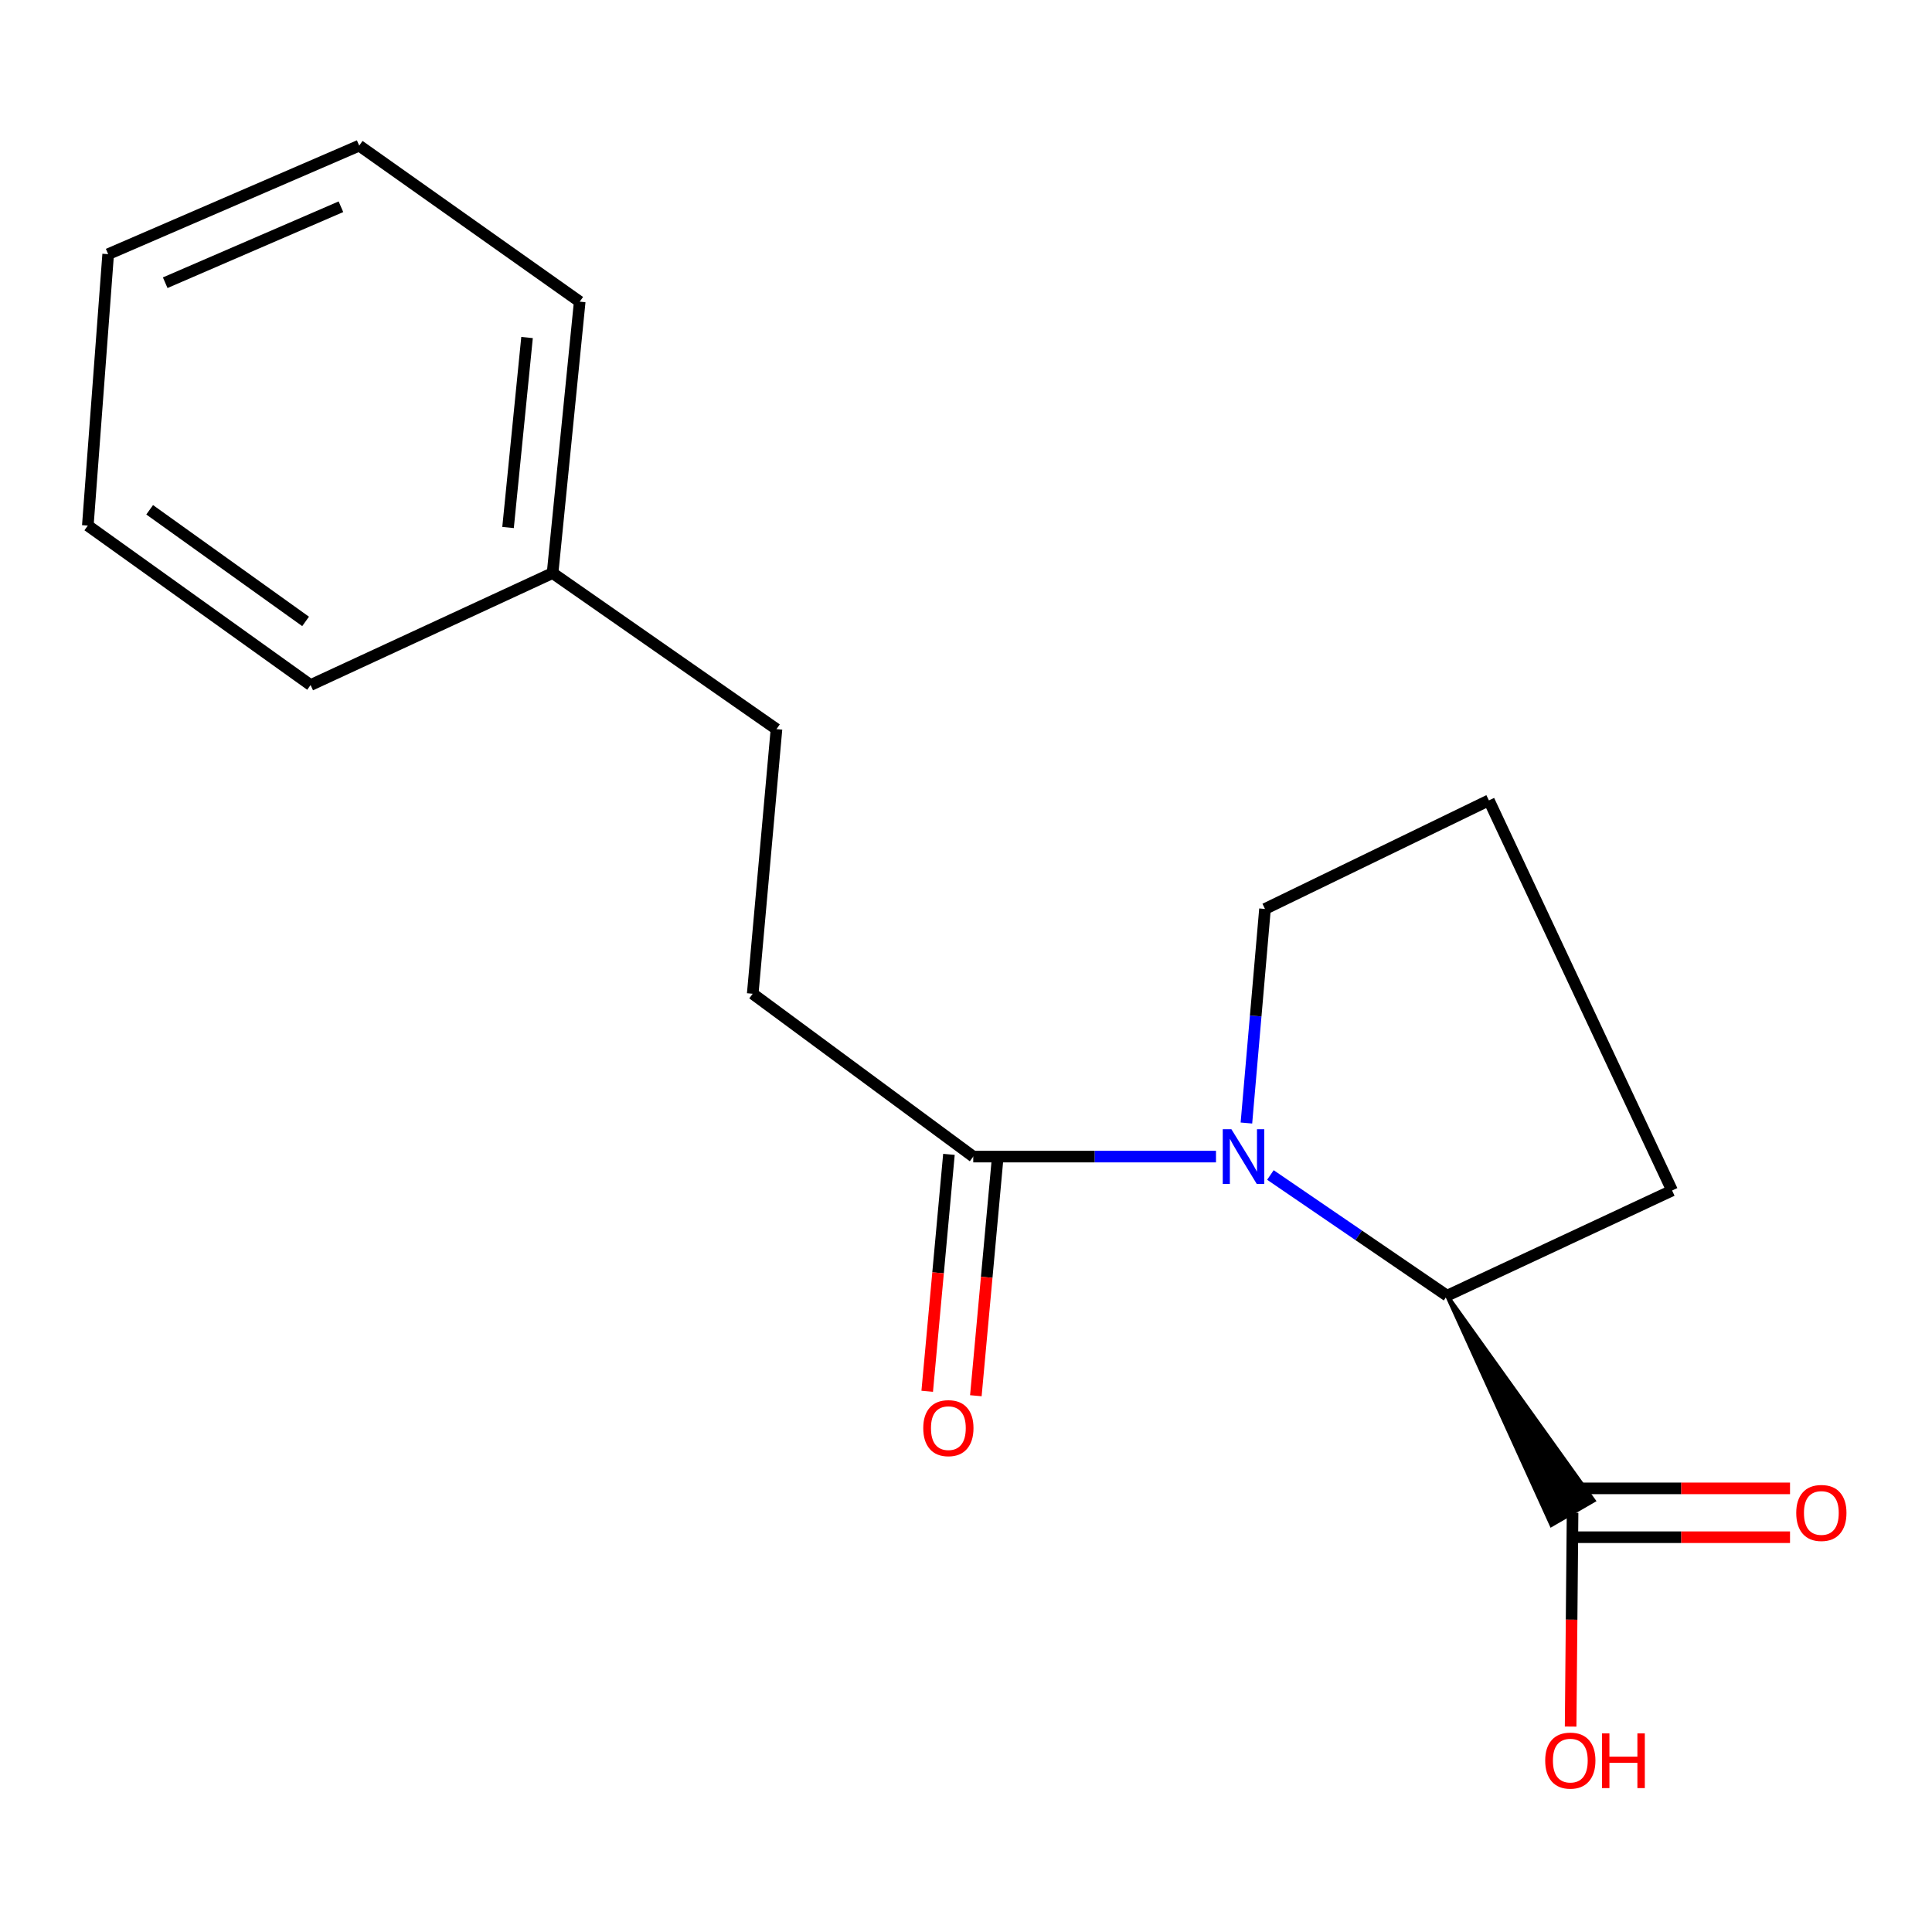 <?xml version='1.0' encoding='iso-8859-1'?>
<svg version='1.1' baseProfile='full'
              xmlns='http://www.w3.org/2000/svg'
                      xmlns:rdkit='http://www.rdkit.org/xml'
                      xmlns:xlink='http://www.w3.org/1999/xlink'
                  xml:space='preserve'
width='1000px' height='1000px' viewBox='0 0 1000 1000'>
<!-- END OF HEADER -->
<rect style='opacity:1.0;fill:#FFFFFF;stroke:none' width='1000' height='1000' x='0' y='0'> </rect>
<path class='bond-0' d='M 657.563,608.169 L 703.277,639.405' style='fill:none;fill-rule:evenodd;stroke:#0000FF;stroke-width:6px;stroke-linecap:butt;stroke-linejoin:miter;stroke-opacity:1' />
<path class='bond-0' d='M 703.277,639.405 L 748.991,670.64' style='fill:none;fill-rule:evenodd;stroke:#000000;stroke-width:6px;stroke-linecap:butt;stroke-linejoin:miter;stroke-opacity:1' />
<path class='bond-1' d='M 629.396,598.651 L 566.575,598.651' style='fill:none;fill-rule:evenodd;stroke:#0000FF;stroke-width:6px;stroke-linecap:butt;stroke-linejoin:miter;stroke-opacity:1' />
<path class='bond-1' d='M 566.575,598.651 L 503.754,598.651' style='fill:none;fill-rule:evenodd;stroke:#000000;stroke-width:6px;stroke-linecap:butt;stroke-linejoin:miter;stroke-opacity:1' />
<path class='bond-6' d='M 645.141,581.274 L 649.948,525.872' style='fill:none;fill-rule:evenodd;stroke:#0000FF;stroke-width:6px;stroke-linecap:butt;stroke-linejoin:miter;stroke-opacity:1' />
<path class='bond-6' d='M 649.948,525.872 L 654.756,470.47' style='fill:none;fill-rule:evenodd;stroke:#000000;stroke-width:6px;stroke-linecap:butt;stroke-linejoin:miter;stroke-opacity:1' />
<path class='bond-2' d='M 748.991,670.64 L 803.017,789.347 L 824.902,776.695 Z' style='fill:#000000;fill-rule:evenodd;fill-opacity:1;stroke:#000000;stroke-width:2px;stroke-linecap:butt;stroke-linejoin:miter;stroke-opacity:1;' />
<path class='bond-10' d='M 748.991,670.64 L 865.473,616.206' style='fill:none;fill-rule:evenodd;stroke:#000000;stroke-width:6px;stroke-linecap:butt;stroke-linejoin:miter;stroke-opacity:1' />
<path class='bond-3' d='M 491.167,597.497 L 485.546,658.808' style='fill:none;fill-rule:evenodd;stroke:#000000;stroke-width:6px;stroke-linecap:butt;stroke-linejoin:miter;stroke-opacity:1' />
<path class='bond-3' d='M 485.546,658.808 L 479.925,720.119' style='fill:none;fill-rule:evenodd;stroke:#FF0000;stroke-width:6px;stroke-linecap:butt;stroke-linejoin:miter;stroke-opacity:1' />
<path class='bond-3' d='M 516.341,599.805 L 510.72,661.116' style='fill:none;fill-rule:evenodd;stroke:#000000;stroke-width:6px;stroke-linecap:butt;stroke-linejoin:miter;stroke-opacity:1' />
<path class='bond-3' d='M 510.72,661.116 L 505.099,722.427' style='fill:none;fill-rule:evenodd;stroke:#FF0000;stroke-width:6px;stroke-linecap:butt;stroke-linejoin:miter;stroke-opacity:1' />
<path class='bond-5' d='M 503.754,598.651 L 389.604,514.358' style='fill:none;fill-rule:evenodd;stroke:#000000;stroke-width:6px;stroke-linecap:butt;stroke-linejoin:miter;stroke-opacity:1' />
<path class='bond-4' d='M 813.959,795.661 L 870.235,795.661' style='fill:none;fill-rule:evenodd;stroke:#000000;stroke-width:6px;stroke-linecap:butt;stroke-linejoin:miter;stroke-opacity:1' />
<path class='bond-4' d='M 870.235,795.661 L 926.51,795.661' style='fill:none;fill-rule:evenodd;stroke:#FF0000;stroke-width:6px;stroke-linecap:butt;stroke-linejoin:miter;stroke-opacity:1' />
<path class='bond-4' d='M 813.959,770.381 L 870.235,770.381' style='fill:none;fill-rule:evenodd;stroke:#000000;stroke-width:6px;stroke-linecap:butt;stroke-linejoin:miter;stroke-opacity:1' />
<path class='bond-4' d='M 870.235,770.381 L 926.51,770.381' style='fill:none;fill-rule:evenodd;stroke:#FF0000;stroke-width:6px;stroke-linecap:butt;stroke-linejoin:miter;stroke-opacity:1' />
<path class='bond-7' d='M 813.959,783.021 L 813.456,838.349' style='fill:none;fill-rule:evenodd;stroke:#000000;stroke-width:6px;stroke-linecap:butt;stroke-linejoin:miter;stroke-opacity:1' />
<path class='bond-7' d='M 813.456,838.349 L 812.953,893.676' style='fill:none;fill-rule:evenodd;stroke:#FF0000;stroke-width:6px;stroke-linecap:butt;stroke-linejoin:miter;stroke-opacity:1' />
<path class='bond-8' d='M 389.604,514.358 L 401.907,377.4' style='fill:none;fill-rule:evenodd;stroke:#000000;stroke-width:6px;stroke-linecap:butt;stroke-linejoin:miter;stroke-opacity:1' />
<path class='bond-11' d='M 654.756,470.47 L 770.647,414.266' style='fill:none;fill-rule:evenodd;stroke:#000000;stroke-width:6px;stroke-linecap:butt;stroke-linejoin:miter;stroke-opacity:1' />
<path class='bond-9' d='M 401.907,377.4 L 286.015,296.619' style='fill:none;fill-rule:evenodd;stroke:#000000;stroke-width:6px;stroke-linecap:butt;stroke-linejoin:miter;stroke-opacity:1' />
<path class='bond-12' d='M 286.015,296.619 L 300.059,156.15' style='fill:none;fill-rule:evenodd;stroke:#000000;stroke-width:6px;stroke-linecap:butt;stroke-linejoin:miter;stroke-opacity:1' />
<path class='bond-12' d='M 262.968,273.034 L 272.799,174.706' style='fill:none;fill-rule:evenodd;stroke:#000000;stroke-width:6px;stroke-linecap:butt;stroke-linejoin:miter;stroke-opacity:1' />
<path class='bond-13' d='M 286.015,296.619 L 160.756,354.579' style='fill:none;fill-rule:evenodd;stroke:#000000;stroke-width:6px;stroke-linecap:butt;stroke-linejoin:miter;stroke-opacity:1' />
<path class='bond-17' d='M 865.473,616.206 L 770.647,414.266' style='fill:none;fill-rule:evenodd;stroke:#000000;stroke-width:6px;stroke-linecap:butt;stroke-linejoin:miter;stroke-opacity:1' />
<path class='bond-15' d='M 300.059,156.15 L 185.923,75.383' style='fill:none;fill-rule:evenodd;stroke:#000000;stroke-width:6px;stroke-linecap:butt;stroke-linejoin:miter;stroke-opacity:1' />
<path class='bond-14' d='M 160.756,354.579 L 45.455,272.042' style='fill:none;fill-rule:evenodd;stroke:#000000;stroke-width:6px;stroke-linecap:butt;stroke-linejoin:miter;stroke-opacity:1' />
<path class='bond-14' d='M 158.175,321.643 L 77.464,263.867' style='fill:none;fill-rule:evenodd;stroke:#000000;stroke-width:6px;stroke-linecap:butt;stroke-linejoin:miter;stroke-opacity:1' />
<path class='bond-16' d='M 45.455,272.042 L 55.988,131.559' style='fill:none;fill-rule:evenodd;stroke:#000000;stroke-width:6px;stroke-linecap:butt;stroke-linejoin:miter;stroke-opacity:1' />
<path class='bond-18' d='M 185.923,75.383 L 55.988,131.559' style='fill:none;fill-rule:evenodd;stroke:#000000;stroke-width:6px;stroke-linecap:butt;stroke-linejoin:miter;stroke-opacity:1' />
<path class='bond-18' d='M 176.465,107.013 L 85.51,146.336' style='fill:none;fill-rule:evenodd;stroke:#000000;stroke-width:6px;stroke-linecap:butt;stroke-linejoin:miter;stroke-opacity:1' />
<path  class='atom-0' d='M 637.373 584.491
L 646.653 599.491
Q 647.573 600.971, 649.053 603.651
Q 650.533 606.331, 650.613 606.491
L 650.613 584.491
L 654.373 584.491
L 654.373 612.811
L 650.493 612.811
L 640.533 596.411
Q 639.373 594.491, 638.133 592.291
Q 636.933 590.091, 636.573 589.411
L 636.573 612.811
L 632.893 612.811
L 632.893 584.491
L 637.373 584.491
' fill='#0000FF'/>
<path  class='atom-4' d='M 477.876 739.199
Q 477.876 732.399, 481.236 728.599
Q 484.596 724.799, 490.876 724.799
Q 497.156 724.799, 500.516 728.599
Q 503.876 732.399, 503.876 739.199
Q 503.876 746.079, 500.476 749.999
Q 497.076 753.879, 490.876 753.879
Q 484.636 753.879, 481.236 749.999
Q 477.876 746.119, 477.876 739.199
M 490.876 750.679
Q 495.196 750.679, 497.516 747.799
Q 499.876 744.879, 499.876 739.199
Q 499.876 733.639, 497.516 730.839
Q 495.196 727.999, 490.876 727.999
Q 486.556 727.999, 484.196 730.799
Q 481.876 733.599, 481.876 739.199
Q 481.876 744.919, 484.196 747.799
Q 486.556 750.679, 490.876 750.679
' fill='#FF0000'/>
<path  class='atom-5' d='M 929.729 783.101
Q 929.729 776.301, 933.089 772.501
Q 936.449 768.701, 942.729 768.701
Q 949.009 768.701, 952.369 772.501
Q 955.729 776.301, 955.729 783.101
Q 955.729 789.981, 952.329 793.901
Q 948.929 797.781, 942.729 797.781
Q 936.489 797.781, 933.089 793.901
Q 929.729 790.021, 929.729 783.101
M 942.729 794.581
Q 947.049 794.581, 949.369 791.701
Q 951.729 788.781, 951.729 783.101
Q 951.729 777.541, 949.369 774.741
Q 947.049 771.901, 942.729 771.901
Q 938.409 771.901, 936.049 774.701
Q 933.729 777.501, 933.729 783.101
Q 933.729 788.821, 936.049 791.701
Q 938.409 794.581, 942.729 794.581
' fill='#FF0000'/>
<path  class='atom-8' d='M 799.794 911.281
Q 799.794 904.481, 803.154 900.681
Q 806.514 896.881, 812.794 896.881
Q 819.074 896.881, 822.434 900.681
Q 825.794 904.481, 825.794 911.281
Q 825.794 918.161, 822.394 922.081
Q 818.994 925.961, 812.794 925.961
Q 806.554 925.961, 803.154 922.081
Q 799.794 918.201, 799.794 911.281
M 812.794 922.761
Q 817.114 922.761, 819.434 919.881
Q 821.794 916.961, 821.794 911.281
Q 821.794 905.721, 819.434 902.921
Q 817.114 900.081, 812.794 900.081
Q 808.474 900.081, 806.114 902.881
Q 803.794 905.681, 803.794 911.281
Q 803.794 917.001, 806.114 919.881
Q 808.474 922.761, 812.794 922.761
' fill='#FF0000'/>
<path  class='atom-8' d='M 829.194 897.201
L 833.034 897.201
L 833.034 909.241
L 847.514 909.241
L 847.514 897.201
L 851.354 897.201
L 851.354 925.521
L 847.514 925.521
L 847.514 912.441
L 833.034 912.441
L 833.034 925.521
L 829.194 925.521
L 829.194 897.201
' fill='#FF0000'/>
</svg>
